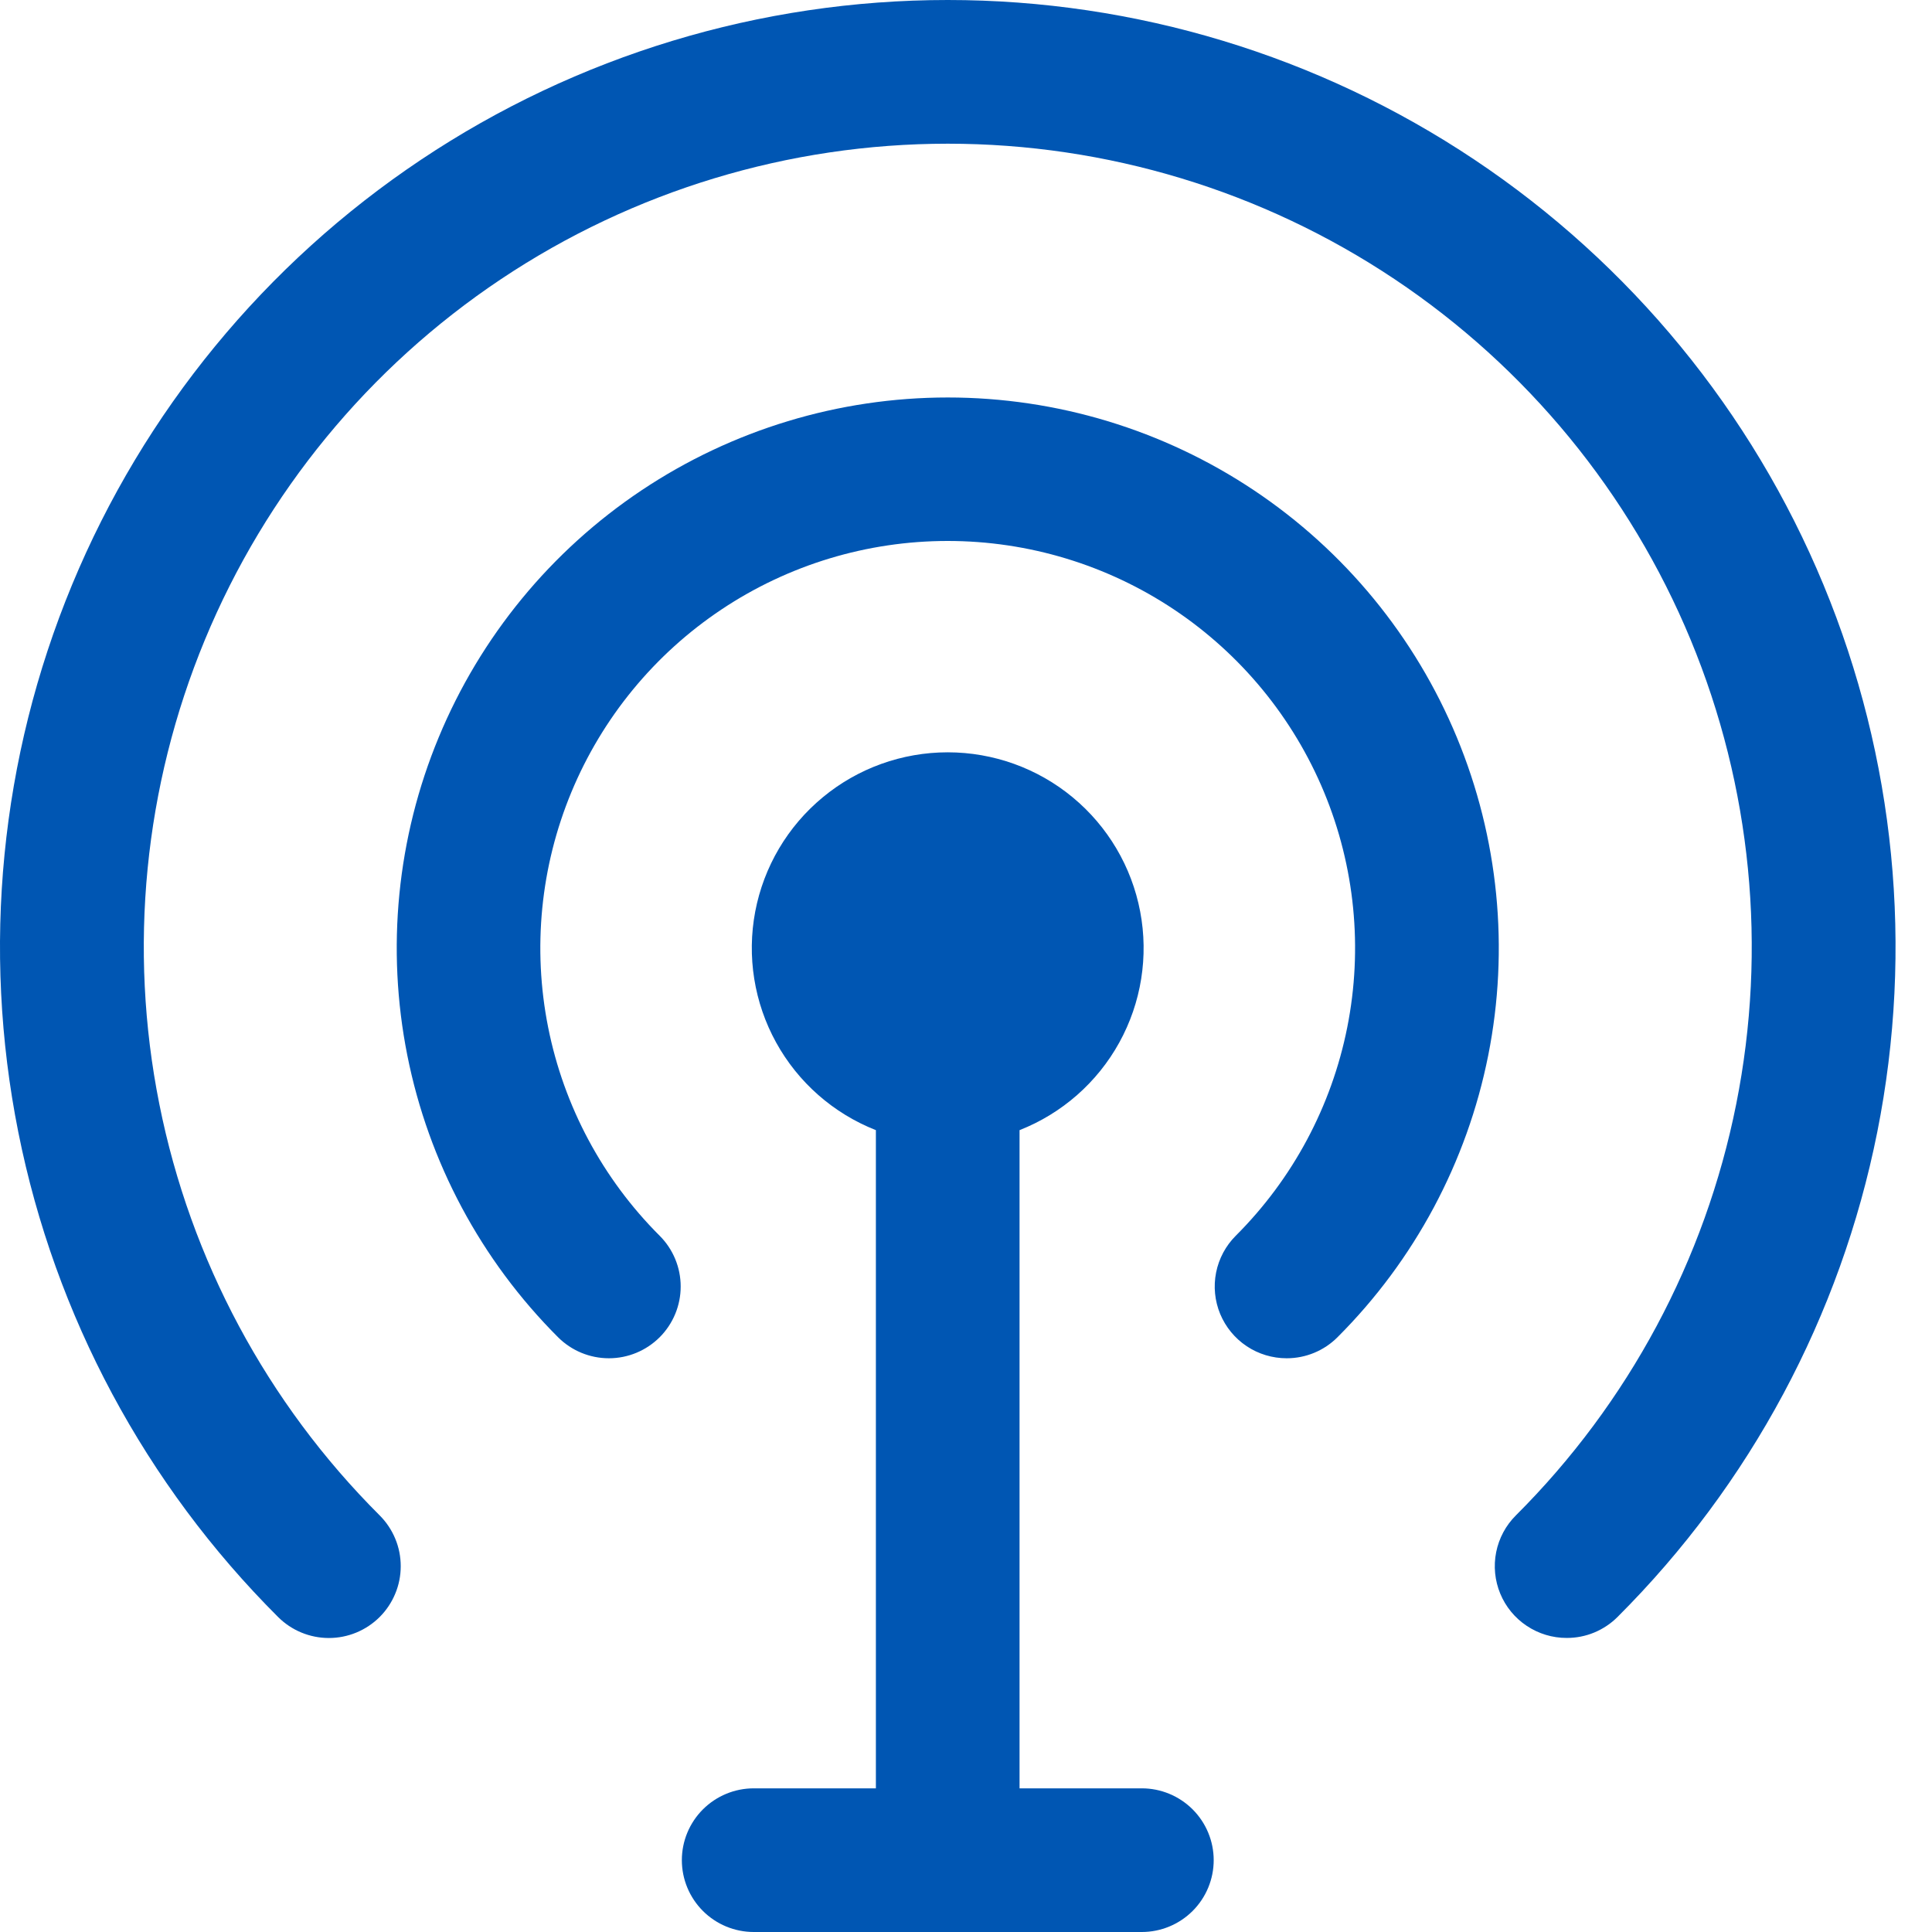 <svg width="53" height="53" viewBox="0 0 53 53" fill="none" xmlns="http://www.w3.org/2000/svg">
<path d="M42.978 44.933C42.588 44.934 42.207 44.818 41.883 44.602C41.558 44.386 41.305 44.078 41.156 43.718C41.007 43.358 40.968 42.962 41.044 42.58C41.12 42.198 41.308 41.847 41.584 41.572C44.672 38.491 46.776 34.565 47.629 30.289C48.483 26.014 48.048 21.581 46.38 17.553C44.711 13.524 41.885 10.081 38.257 7.658C34.629 5.235 30.364 3.942 26 3.942C21.636 3.942 17.371 5.235 13.743 7.658C10.116 10.081 7.289 13.524 5.62 17.553C3.952 21.581 3.517 26.014 4.371 30.289C5.224 34.565 7.328 38.491 10.416 41.572C10.599 41.755 10.744 41.972 10.843 42.211C10.943 42.45 10.993 42.706 10.993 42.965C10.993 43.223 10.943 43.48 10.843 43.718C10.744 43.958 10.599 44.175 10.416 44.358C10.233 44.541 10.015 44.686 9.776 44.785C9.537 44.884 9.281 44.935 9.022 44.935C8.763 44.935 8.506 44.884 8.267 44.785C8.028 44.686 7.811 44.541 7.628 44.358C3.988 40.726 1.508 36.097 0.502 31.058C-0.504 26.017 0.009 20.793 1.976 16.044C3.943 11.295 7.275 7.236 11.552 4.38C15.828 1.524 20.856 0 26 0C31.144 0 36.172 1.524 40.448 4.38C44.725 7.236 48.057 11.295 50.024 16.044C51.991 20.793 52.504 26.017 51.498 31.058C50.492 36.097 48.012 40.726 44.373 44.358C44.19 44.541 43.972 44.686 43.733 44.785C43.494 44.884 43.237 44.934 42.978 44.933ZM35.296 37.261C34.906 37.261 34.524 37.146 34.2 36.93C33.876 36.714 33.623 36.406 33.473 36.046C33.324 35.686 33.285 35.29 33.361 34.908C33.437 34.526 33.625 34.175 33.901 33.899C35.464 32.338 36.528 30.348 36.959 28.182C37.39 26.017 37.169 23.772 36.323 21.732C35.477 19.692 34.044 17.948 32.207 16.721C30.369 15.494 28.208 14.84 25.998 14.84C23.788 14.84 21.628 15.494 19.79 16.721C17.952 17.948 16.52 19.692 15.674 21.732C14.828 23.772 14.606 26.017 15.037 28.182C15.468 30.348 16.532 32.338 18.095 33.899C18.465 34.268 18.673 34.769 18.673 35.291C18.674 35.813 18.466 36.314 18.097 36.684C17.727 37.053 17.227 37.261 16.704 37.261C16.181 37.261 15.68 37.054 15.31 36.685C13.196 34.573 11.757 31.882 11.174 28.952C10.591 26.023 10.89 22.986 12.035 20.227C13.179 17.467 15.116 15.109 17.602 13.449C20.088 11.79 23.01 10.904 26 10.904C28.99 10.904 31.912 11.79 34.398 13.449C36.884 15.109 38.821 17.467 39.965 20.227C41.109 22.986 41.409 26.023 40.826 28.952C40.243 31.882 38.804 34.573 36.69 36.685C36.321 37.054 35.821 37.261 35.299 37.261H35.296ZM31.323 49.059H27.969V31.003C29.133 30.545 30.101 29.695 30.705 28.6C31.309 27.505 31.512 26.234 31.278 25.006C31.045 23.777 30.389 22.669 29.426 21.872C28.462 21.074 27.25 20.638 25.998 20.638C24.747 20.638 23.535 21.074 22.571 21.872C21.607 22.669 20.952 23.777 20.718 25.006C20.485 26.234 20.688 27.505 21.292 28.6C21.896 29.695 22.864 30.545 24.028 31.003V49.059H20.677C20.154 49.059 19.653 49.267 19.283 49.636C18.913 50.006 18.705 50.507 18.705 51.029C18.705 51.552 18.913 52.053 19.283 52.423C19.653 52.792 20.154 53 20.677 53H31.323C31.846 53 32.347 52.792 32.717 52.423C33.087 52.053 33.295 51.552 33.295 51.029C33.295 50.507 33.087 50.006 32.717 49.636C32.347 49.267 31.846 49.059 31.323 49.059Z" fill="#0056B3"/>
</svg>
